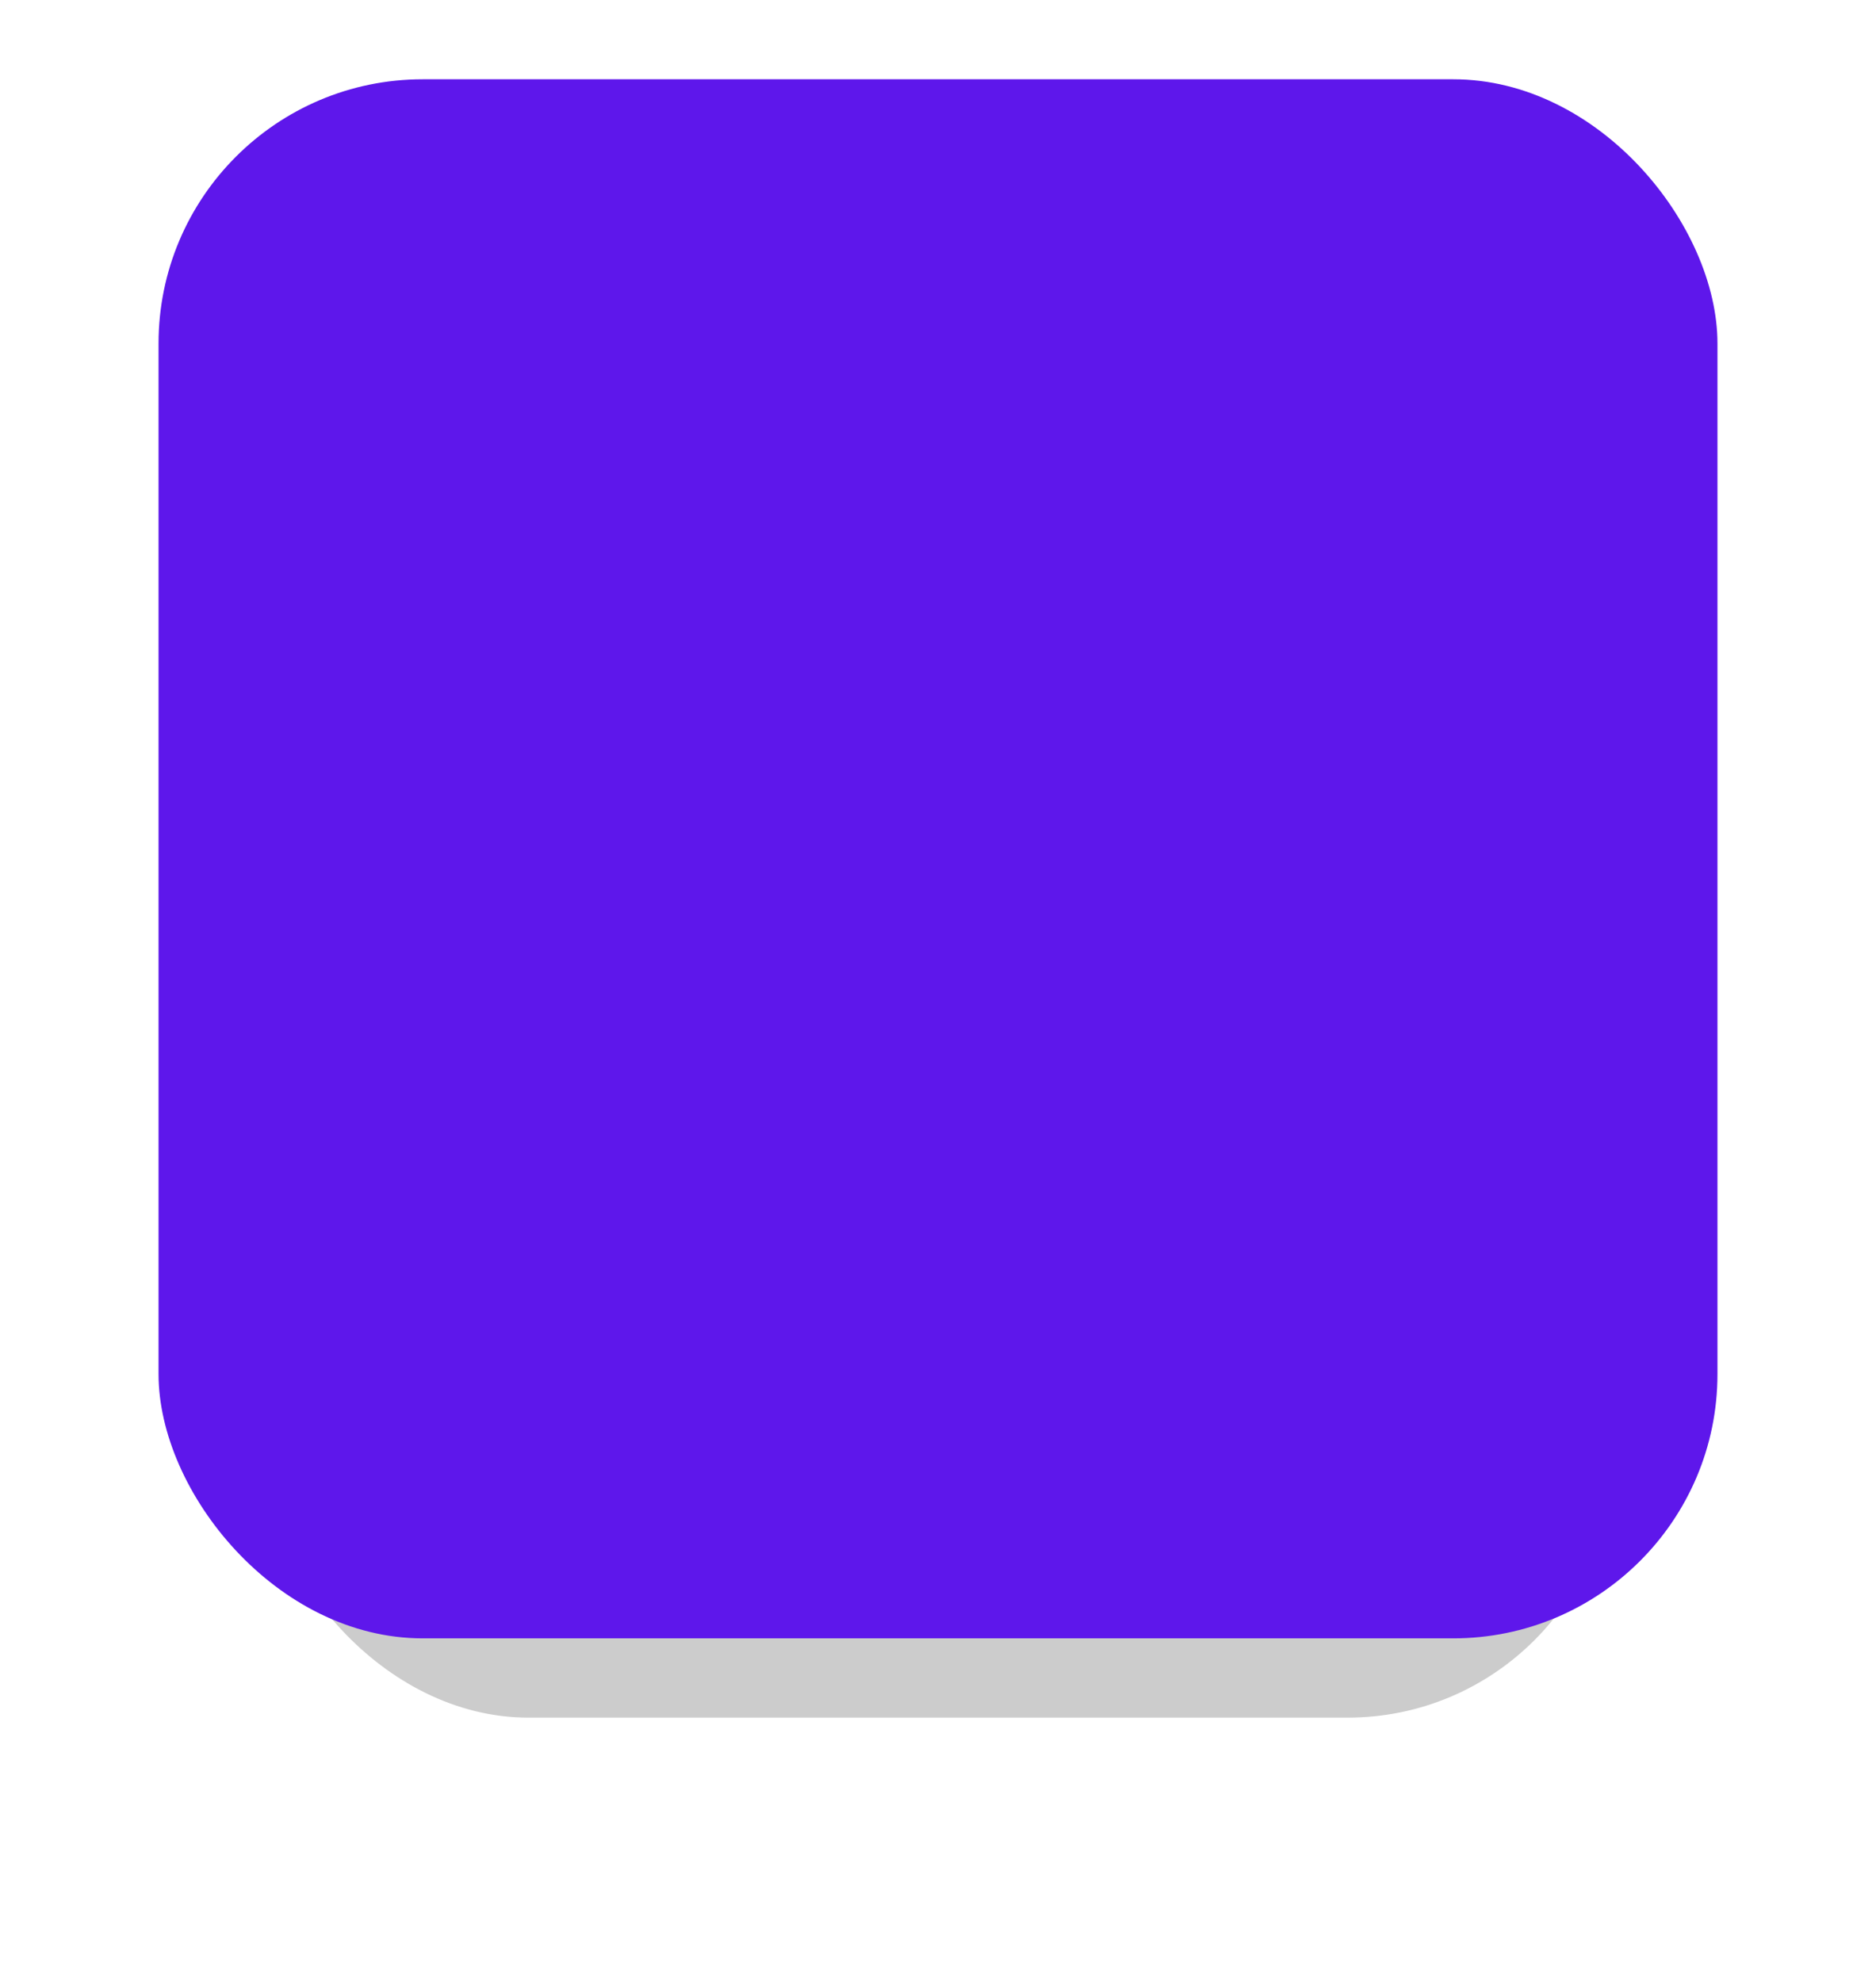 <?xml version="1.0" encoding="UTF-8" standalone="no"?><svg xmlns="http://www.w3.org/2000/svg" xmlns:xlink="http://www.w3.org/1999/xlink" fill="none" height="75" preserveAspectRatio="xMidYMid meet" style="fill: none" version="1" viewBox="0.0 0.0 71.0 75.0" width="71" zoomAndPan="magnify"><g filter="url(#a)" id="change1_1"><rect fill="#000000" fill-opacity="0.2" height="55" rx="10" width="51" x="10" y="10"/></g><g id="change2_1"><rect fill="#5e17eb" height="59" rx="10" width="59" x="6" y="3"/></g><defs><filter color-interpolation-filters="sRGB" filterUnits="userSpaceOnUse" height="75" id="a" width="71" x="0" xlink:actuate="onLoad" xlink:show="other" xlink:type="simple" y="0"><feFlood flood-opacity="0" result="BackgroundImageFix"/><feBlend in="SourceGraphic" in2="BackgroundImageFix" result="shape"/><feGaussianBlur result="effect1_foregroundBlur_13_11" stdDeviation="5"/></filter></defs></svg>